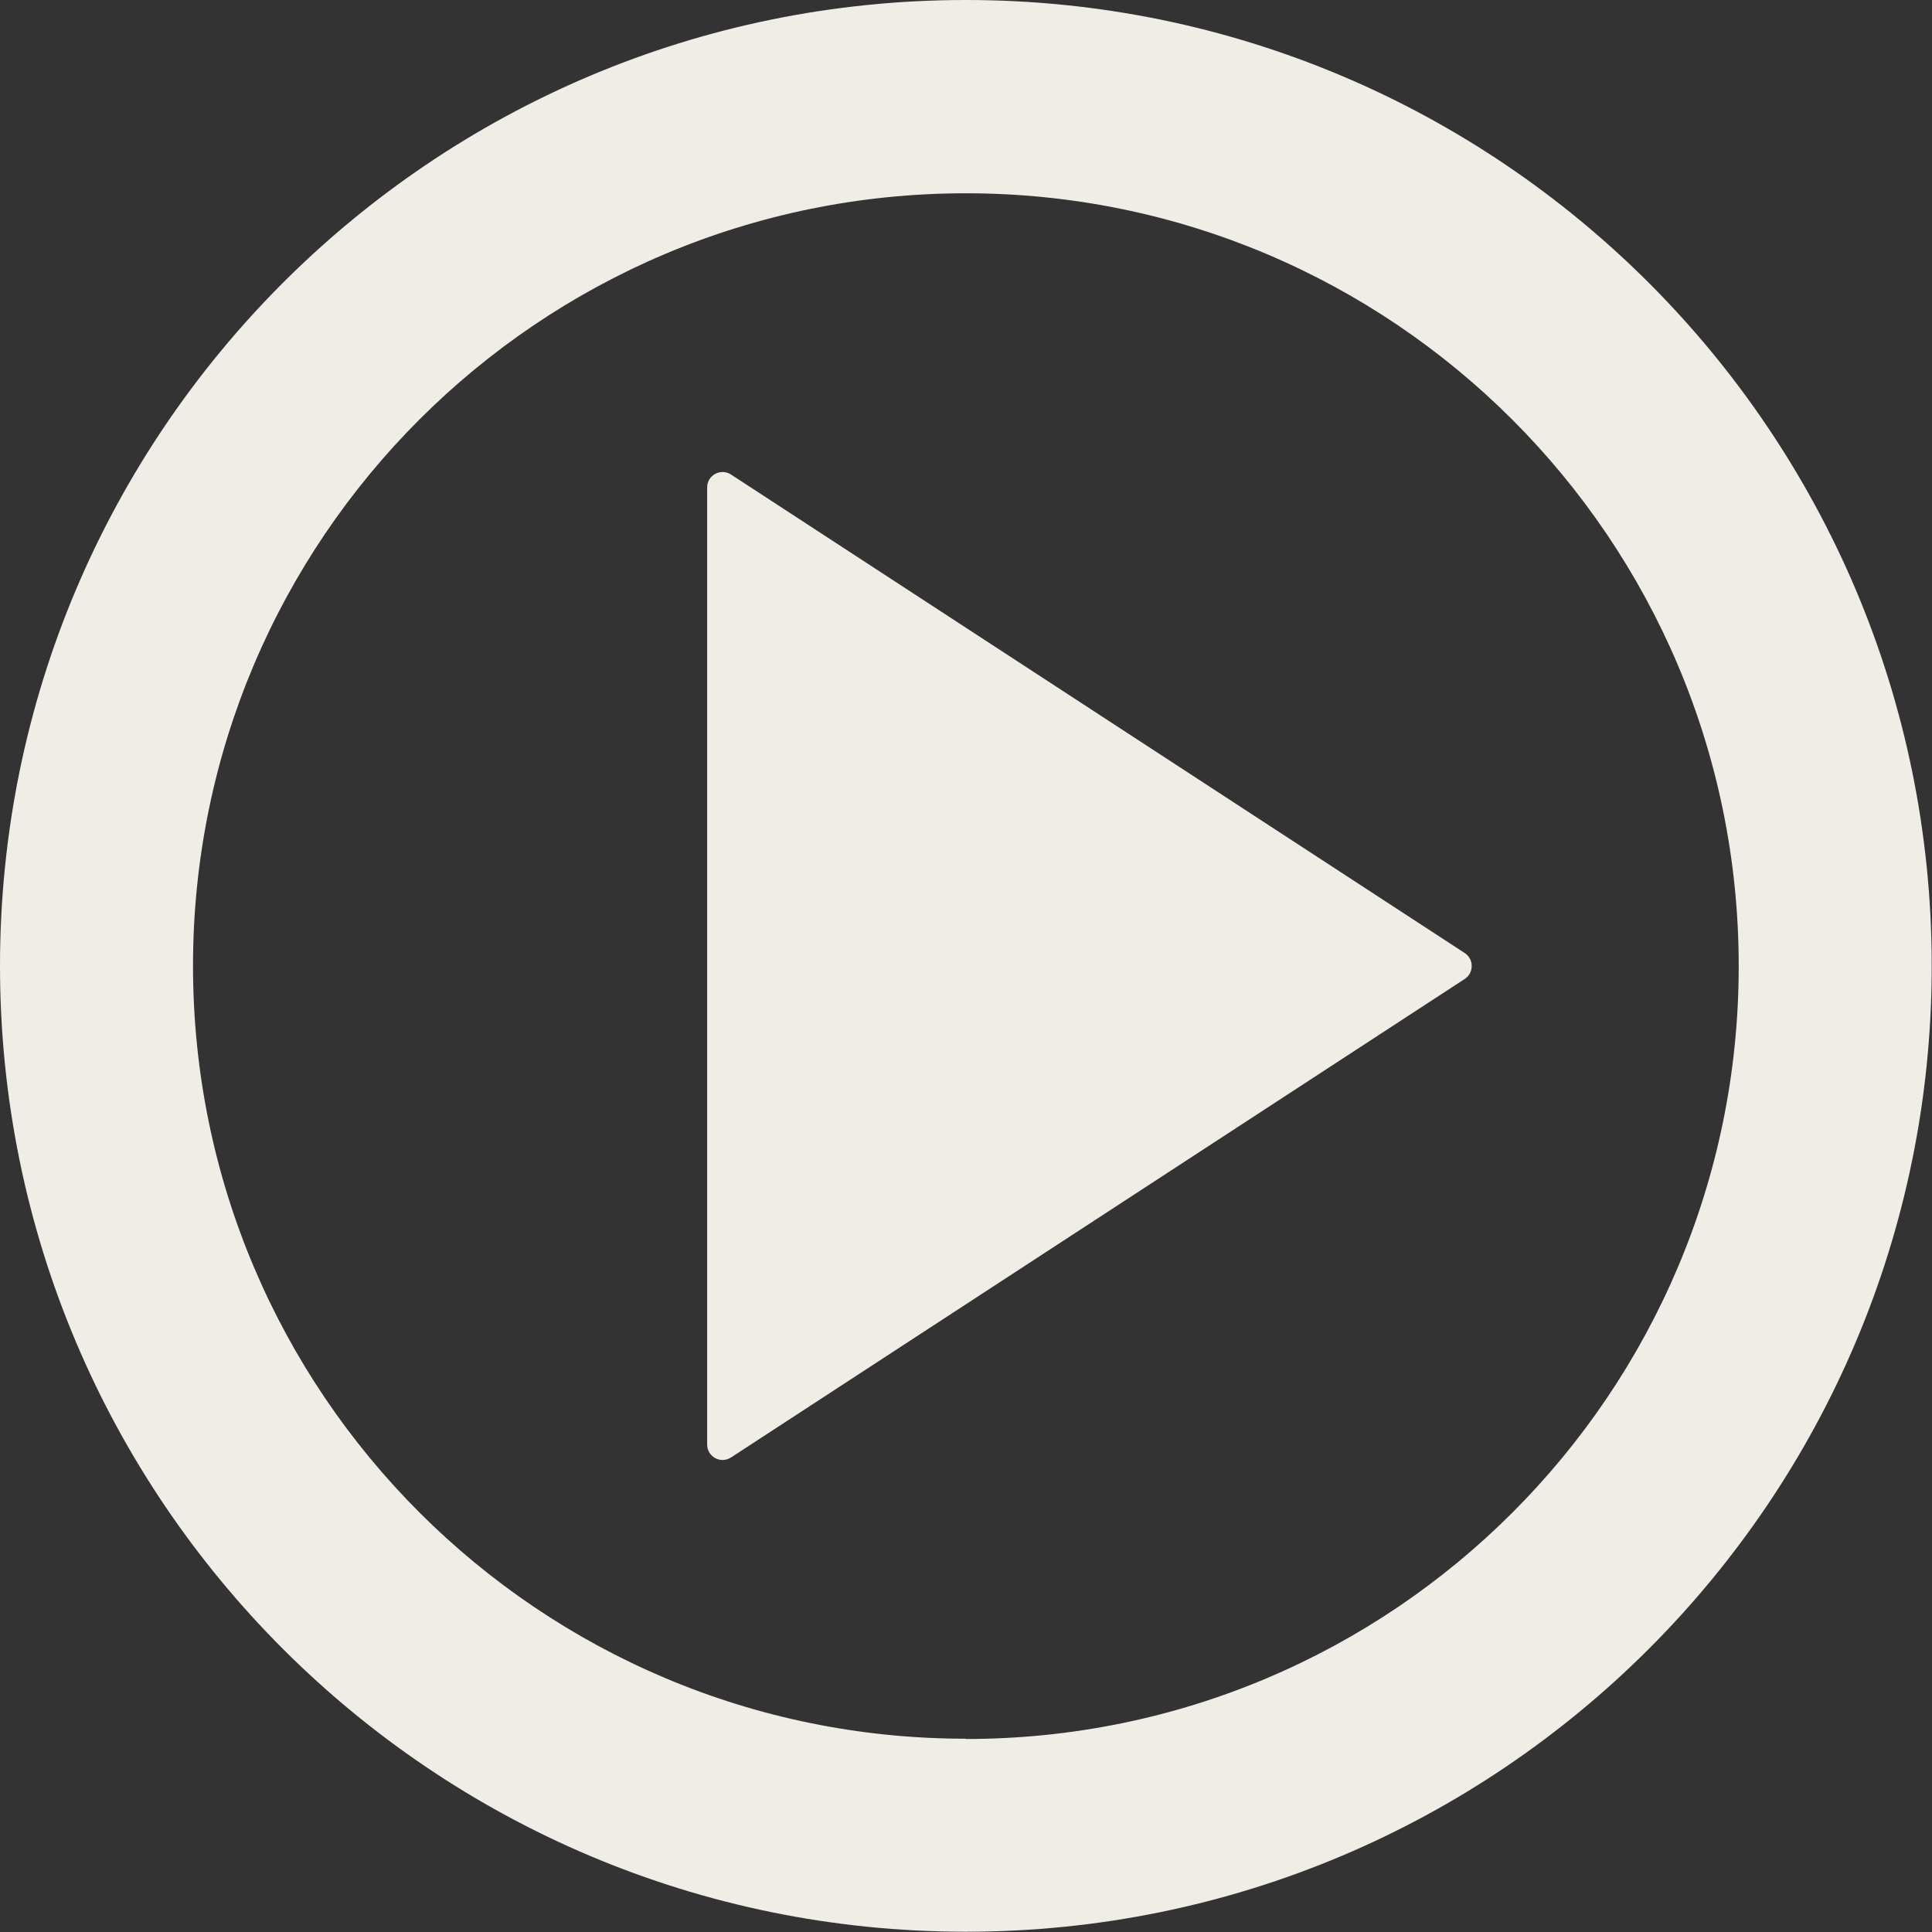 <?xml version="1.0" encoding="UTF-8"?><svg xmlns="http://www.w3.org/2000/svg" viewBox="0 0 70.87 70.87"><rect x="0" y="0" width="70.87" height="70.87" fill="#333333" stroke="none"/><defs><style>.d{fill:#f0ede6;}</style></defs><g id="a"/><g id="b"><g id="c"><g><path class="d" d="M35.43,0C15.86,0,0,15.86,0,35.43s15.86,35.43,35.43,35.43,35.43-15.86,35.43-35.43S55,0,35.43,0Zm0,63.78c-15.66,0-28.35-12.69-28.35-28.35S19.78,7.09,35.43,7.09s28.35,12.69,28.35,28.35-12.69,28.35-28.35,28.35Z"/><path class="d" d="M53.73,35.91l-26.91,17.55c-.38,.25-.88-.02-.88-.47V17.88c0-.45,.5-.72,.88-.47l26.91,17.55c.34,.22,.34,.73,0,.95Z"/></g></g></g></svg>